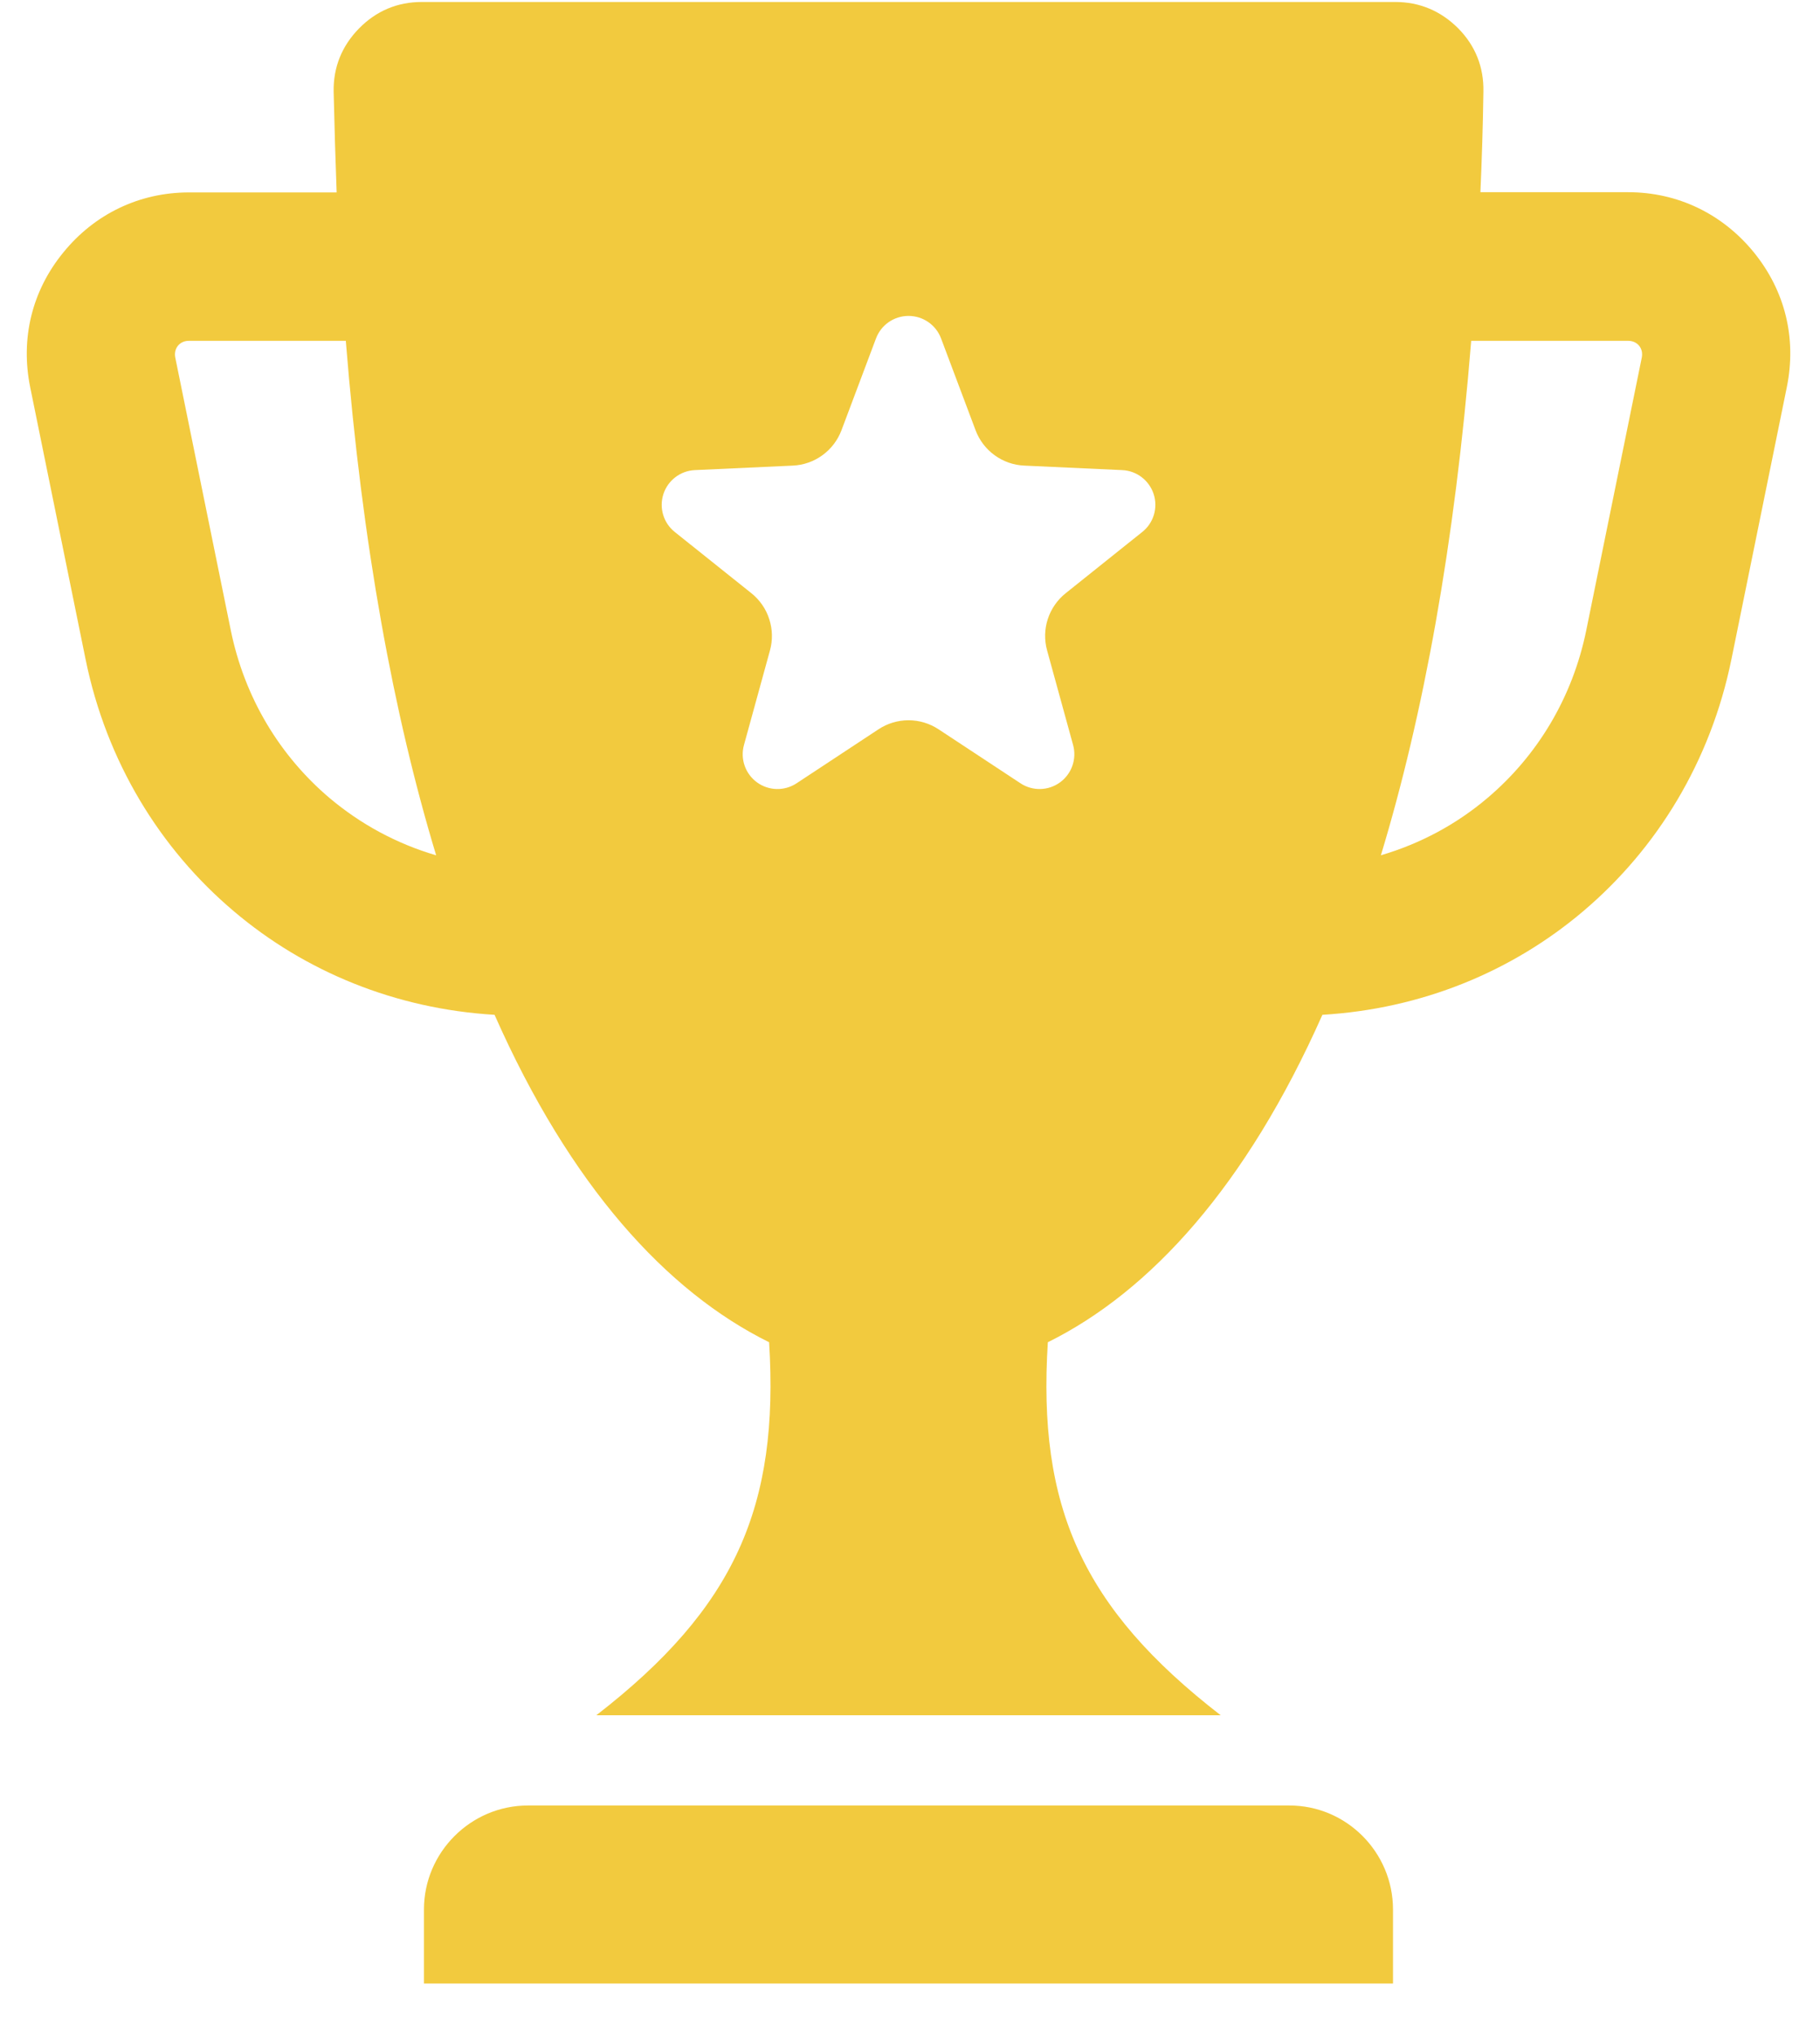 <?xml version="1.0" encoding="UTF-8" standalone="no"?><!DOCTYPE svg PUBLIC "-//W3C//DTD SVG 1.1//EN" "http://www.w3.org/Graphics/SVG/1.1/DTD/svg11.dtd"><svg width="100%" height="100%" viewBox="0 0 34 38" version="1.1" xmlns="http://www.w3.org/2000/svg" xmlns:xlink="http://www.w3.org/1999/xlink" xml:space="preserve" xmlns:serif="http://www.serif.com/" style="fill-rule:evenodd;clip-rule:evenodd;stroke-linejoin:round;stroke-miterlimit:2;"><g id="icone-trofeu"><path d="M32.762,4.709c0.587,0.721 0.804,1.608 0.618,2.521l-1.035,5.082c-0.389,1.906 -1.388,3.534 -2.77,4.704c-1.333,1.129 -3.021,1.823 -4.871,1.933c-1.42,3.196 -3.214,5.166 -5.129,6.114c-0.193,3.066 0.634,4.958 3.229,6.965l-11.664,-0c2.594,-2.007 3.418,-3.899 3.228,-6.965c-1.915,-0.947 -3.714,-2.918 -5.129,-6.114c-1.846,-0.11 -3.539,-0.804 -4.87,-1.933c-1.382,-1.167 -2.381,-2.798 -2.77,-4.704l-1.035,-5.082c-0.184,-0.907 0.032,-1.8 0.62,-2.517c0.583,-0.717 1.42,-1.12 2.345,-1.12l2.76,-0c-0.023,-0.611 -0.041,-1.234 -0.056,-1.877c-0.009,-0.457 0.152,-0.855 0.472,-1.183c0.323,-0.329 0.717,-0.496 1.174,-0.496l18.186,0c0.457,0 0.85,0.167 1.176,0.492c0.323,0.327 0.48,0.726 0.471,1.183c-0.009,0.638 -0.029,1.267 -0.056,1.877l2.761,0c0.925,0 1.758,0.403 2.345,1.12Zm-26.603,10.194c0.578,0.486 1.248,0.851 1.989,1.068c-0.79,-2.609 -1.382,-5.791 -1.688,-9.607l-2.932,0c-0.171,0 -0.287,0.14 -0.254,0.311l1.035,5.082c0.258,1.277 0.925,2.363 1.85,3.146Zm24.512,-8.228c0.033,-0.172 -0.083,-0.311 -0.255,-0.311l-2.932,0c-0.309,3.819 -0.896,6.997 -1.687,9.606c0.741,-0.217 1.416,-0.582 1.989,-1.068c0.925,-0.782 1.592,-1.868 1.85,-3.145l1.035,-5.082Zm-14.306,-0.356l-0.645,1.715c-0.071,0.187 -0.194,0.349 -0.356,0.466c-0.161,0.118 -0.354,0.185 -0.553,0.194l-1.83,0.084c-0.27,0.012 -0.504,0.191 -0.588,0.448c-0.083,0.257 0.001,0.539 0.212,0.707l1.432,1.144c0.156,0.125 0.272,0.292 0.333,0.482c0.062,0.19 0.067,0.394 0.014,0.586l-0.486,1.767c-0.072,0.261 0.026,0.538 0.244,0.697c0.219,0.159 0.513,0.166 0.739,0.017l1.53,-1.008c0.166,-0.11 0.362,-0.169 0.561,-0.169c0.2,0 0.395,0.059 0.562,0.169l1.53,1.008c0.226,0.149 0.52,0.142 0.738,-0.017c0.219,-0.159 0.316,-0.436 0.245,-0.697l-0.486,-1.767c-0.053,-0.192 -0.049,-0.396 0.013,-0.586c0.062,-0.19 0.178,-0.357 0.334,-0.482l1.431,-1.144c0.212,-0.168 0.296,-0.45 0.213,-0.707c-0.084,-0.257 -0.318,-0.436 -0.588,-0.448l-1.83,-0.084c-0.2,-0.009 -0.392,-0.076 -0.554,-0.194c-0.161,-0.117 -0.285,-0.279 -0.355,-0.466l-0.645,-1.715c-0.095,-0.253 -0.337,-0.42 -0.608,-0.42c-0.27,-0 -0.512,0.167 -0.607,0.42Zm9.658,29.336l-0,1.382l-18.103,0l-0,-1.382c-0,-1.067 0.874,-1.942 1.942,-1.942l14.222,0c1.069,-0.002 1.939,0.873 1.939,1.942Z" style="fill:#f2ca3e;"/></g></svg>